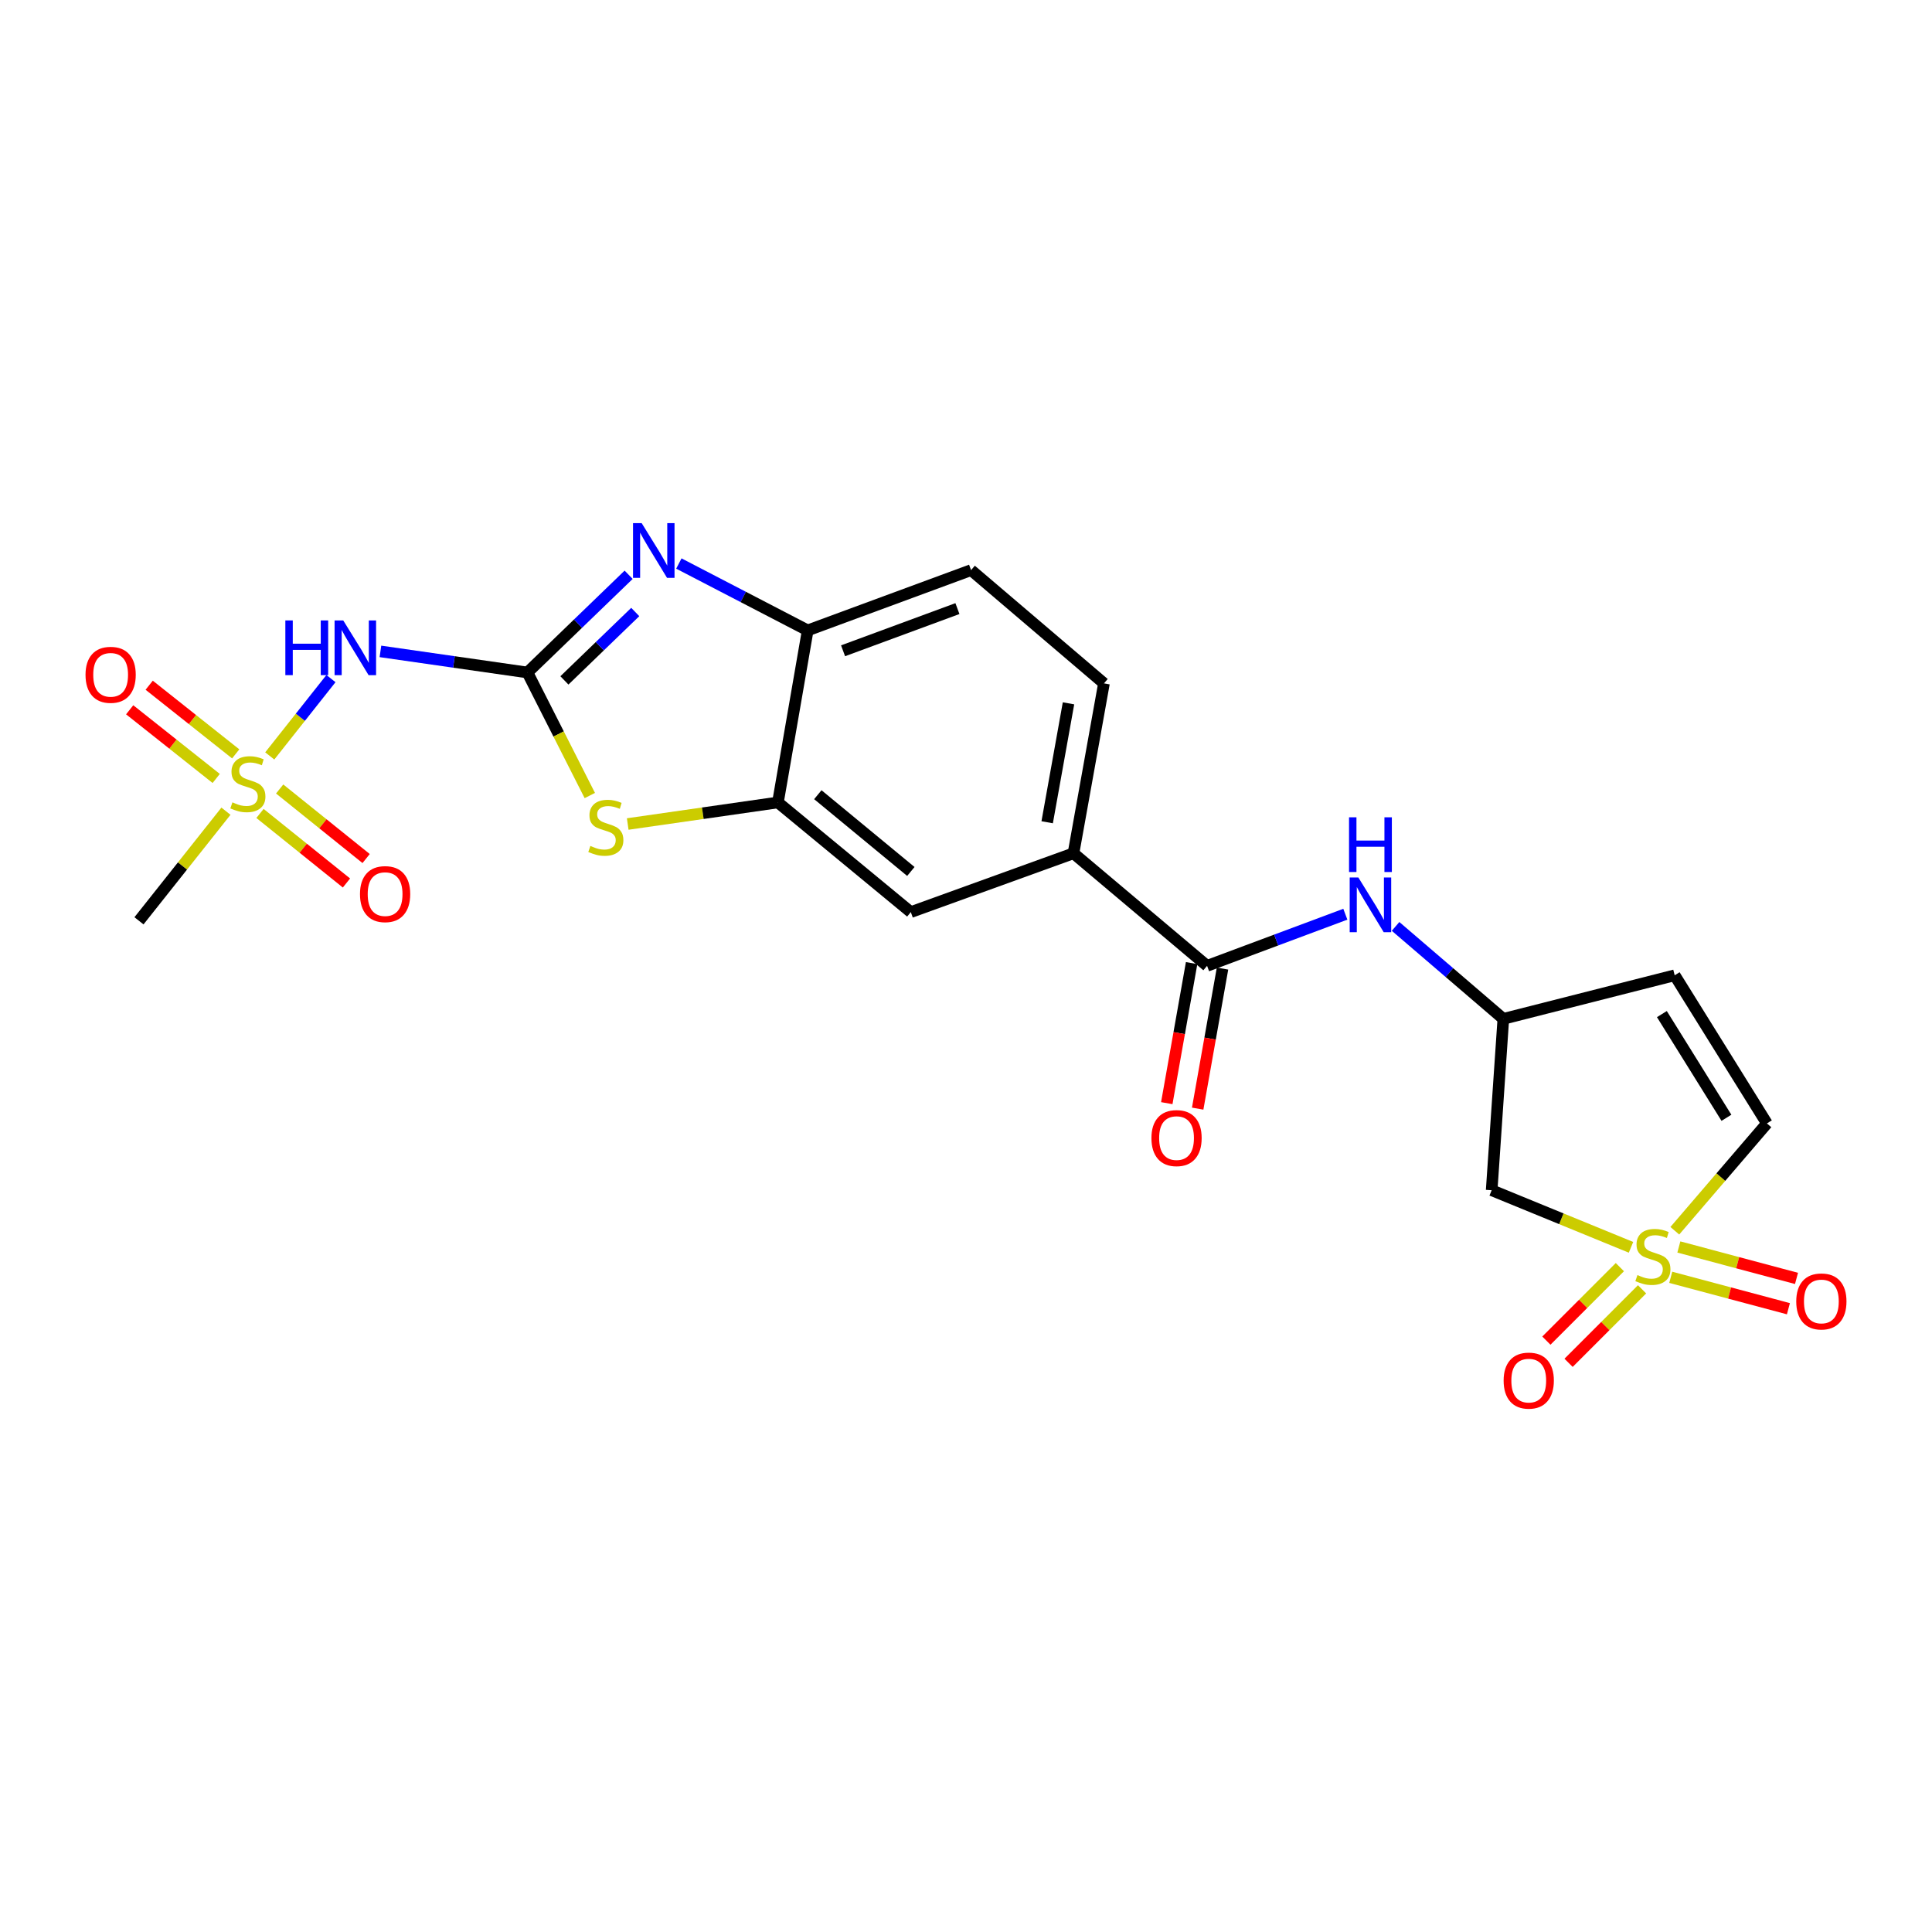 <?xml version='1.0' encoding='iso-8859-1'?>
<svg version='1.1' baseProfile='full'
              xmlns='http://www.w3.org/2000/svg'
                      xmlns:rdkit='http://www.rdkit.org/xml'
                      xmlns:xlink='http://www.w3.org/1999/xlink'
                  xml:space='preserve'
width='1000px' height='1000px' viewBox='0 0 1000 1000'>
<!-- END OF HEADER -->
<rect style='opacity:1.0;fill:#FFFFFF;stroke:none' width='1000' height='1000' x='0' y='0'> </rect>
<path class='bond-8' d='M 844.203,645.612 L 808.144,630.836' style='fill:none;fill-rule:evenodd;stroke:#CCCC00;stroke-width:6px;stroke-linecap:butt;stroke-linejoin:miter;stroke-opacity:1' />
<path class='bond-8' d='M 808.144,630.836 L 772.085,616.06' style='fill:none;fill-rule:evenodd;stroke:#000000;stroke-width:6px;stroke-linecap:butt;stroke-linejoin:miter;stroke-opacity:1' />
<path class='bond-9' d='M 866.883,637.034 L 890.715,609.259' style='fill:none;fill-rule:evenodd;stroke:#CCCC00;stroke-width:6px;stroke-linecap:butt;stroke-linejoin:miter;stroke-opacity:1' />
<path class='bond-9' d='M 890.715,609.259 L 914.548,581.484' style='fill:none;fill-rule:evenodd;stroke:#000000;stroke-width:6px;stroke-linecap:butt;stroke-linejoin:miter;stroke-opacity:1' />
<path class='bond-15' d='M 838.444,655.866 L 819.425,674.885' style='fill:none;fill-rule:evenodd;stroke:#CCCC00;stroke-width:6px;stroke-linecap:butt;stroke-linejoin:miter;stroke-opacity:1' />
<path class='bond-15' d='M 819.425,674.885 L 800.405,693.905' style='fill:none;fill-rule:evenodd;stroke:#FF0000;stroke-width:6px;stroke-linecap:butt;stroke-linejoin:miter;stroke-opacity:1' />
<path class='bond-15' d='M 849.928,667.35 L 830.909,686.37' style='fill:none;fill-rule:evenodd;stroke:#CCCC00;stroke-width:6px;stroke-linecap:butt;stroke-linejoin:miter;stroke-opacity:1' />
<path class='bond-15' d='M 830.909,686.37 L 811.89,705.389' style='fill:none;fill-rule:evenodd;stroke:#FF0000;stroke-width:6px;stroke-linecap:butt;stroke-linejoin:miter;stroke-opacity:1' />
<path class='bond-16' d='M 864.779,661.13 L 895.228,669.262' style='fill:none;fill-rule:evenodd;stroke:#CCCC00;stroke-width:6px;stroke-linecap:butt;stroke-linejoin:miter;stroke-opacity:1' />
<path class='bond-16' d='M 895.228,669.262 L 925.677,677.394' style='fill:none;fill-rule:evenodd;stroke:#FF0000;stroke-width:6px;stroke-linecap:butt;stroke-linejoin:miter;stroke-opacity:1' />
<path class='bond-16' d='M 868.97,645.438 L 899.418,653.57' style='fill:none;fill-rule:evenodd;stroke:#CCCC00;stroke-width:6px;stroke-linecap:butt;stroke-linejoin:miter;stroke-opacity:1' />
<path class='bond-16' d='M 899.418,653.57 L 929.867,661.703' style='fill:none;fill-rule:evenodd;stroke:#FF0000;stroke-width:6px;stroke-linecap:butt;stroke-linejoin:miter;stroke-opacity:1' />
<path class='bond-0' d='M 273.002,348.08 L 289.143,379.923' style='fill:none;fill-rule:evenodd;stroke:#000000;stroke-width:6px;stroke-linecap:butt;stroke-linejoin:miter;stroke-opacity:1' />
<path class='bond-0' d='M 289.143,379.923 L 305.284,411.767' style='fill:none;fill-rule:evenodd;stroke:#CCCC00;stroke-width:6px;stroke-linecap:butt;stroke-linejoin:miter;stroke-opacity:1' />
<path class='bond-3' d='M 273.002,348.08 L 234.956,342.619' style='fill:none;fill-rule:evenodd;stroke:#000000;stroke-width:6px;stroke-linecap:butt;stroke-linejoin:miter;stroke-opacity:1' />
<path class='bond-3' d='M 234.956,342.619 L 196.909,337.159' style='fill:none;fill-rule:evenodd;stroke:#0000FF;stroke-width:6px;stroke-linecap:butt;stroke-linejoin:miter;stroke-opacity:1' />
<path class='bond-25' d='M 273.002,348.08 L 299.19,322.791' style='fill:none;fill-rule:evenodd;stroke:#000000;stroke-width:6px;stroke-linecap:butt;stroke-linejoin:miter;stroke-opacity:1' />
<path class='bond-25' d='M 299.19,322.791 L 325.379,297.503' style='fill:none;fill-rule:evenodd;stroke:#0000FF;stroke-width:6px;stroke-linecap:butt;stroke-linejoin:miter;stroke-opacity:1' />
<path class='bond-25' d='M 292.14,352.176 L 310.472,334.475' style='fill:none;fill-rule:evenodd;stroke:#000000;stroke-width:6px;stroke-linecap:butt;stroke-linejoin:miter;stroke-opacity:1' />
<path class='bond-25' d='M 310.472,334.475 L 328.804,316.773' style='fill:none;fill-rule:evenodd;stroke:#0000FF;stroke-width:6px;stroke-linecap:butt;stroke-linejoin:miter;stroke-opacity:1' />
<path class='bond-1' d='M 139.623,391.269 L 155.462,371.254' style='fill:none;fill-rule:evenodd;stroke:#CCCC00;stroke-width:6px;stroke-linecap:butt;stroke-linejoin:miter;stroke-opacity:1' />
<path class='bond-1' d='M 155.462,371.254 L 171.301,351.239' style='fill:none;fill-rule:evenodd;stroke:#0000FF;stroke-width:6px;stroke-linecap:butt;stroke-linejoin:miter;stroke-opacity:1' />
<path class='bond-17' d='M 122.003,390.208 L 99.611,372.437' style='fill:none;fill-rule:evenodd;stroke:#CCCC00;stroke-width:6px;stroke-linecap:butt;stroke-linejoin:miter;stroke-opacity:1' />
<path class='bond-17' d='M 99.611,372.437 L 77.218,354.666' style='fill:none;fill-rule:evenodd;stroke:#FF0000;stroke-width:6px;stroke-linecap:butt;stroke-linejoin:miter;stroke-opacity:1' />
<path class='bond-17' d='M 111.907,402.929 L 89.514,385.159' style='fill:none;fill-rule:evenodd;stroke:#CCCC00;stroke-width:6px;stroke-linecap:butt;stroke-linejoin:miter;stroke-opacity:1' />
<path class='bond-17' d='M 89.514,385.159 L 67.122,367.388' style='fill:none;fill-rule:evenodd;stroke:#FF0000;stroke-width:6px;stroke-linecap:butt;stroke-linejoin:miter;stroke-opacity:1' />
<path class='bond-18' d='M 134.571,421.038 L 156.949,439.038' style='fill:none;fill-rule:evenodd;stroke:#CCCC00;stroke-width:6px;stroke-linecap:butt;stroke-linejoin:miter;stroke-opacity:1' />
<path class='bond-18' d='M 156.949,439.038 L 179.326,457.037' style='fill:none;fill-rule:evenodd;stroke:#FF0000;stroke-width:6px;stroke-linecap:butt;stroke-linejoin:miter;stroke-opacity:1' />
<path class='bond-18' d='M 144.751,408.383 L 167.128,426.382' style='fill:none;fill-rule:evenodd;stroke:#CCCC00;stroke-width:6px;stroke-linecap:butt;stroke-linejoin:miter;stroke-opacity:1' />
<path class='bond-18' d='M 167.128,426.382 L 189.506,444.382' style='fill:none;fill-rule:evenodd;stroke:#FF0000;stroke-width:6px;stroke-linecap:butt;stroke-linejoin:miter;stroke-opacity:1' />
<path class='bond-22' d='M 116.955,419.874 L 94.446,448.242' style='fill:none;fill-rule:evenodd;stroke:#CCCC00;stroke-width:6px;stroke-linecap:butt;stroke-linejoin:miter;stroke-opacity:1' />
<path class='bond-22' d='M 94.446,448.242 L 71.936,476.611' style='fill:none;fill-rule:evenodd;stroke:#000000;stroke-width:6px;stroke-linecap:butt;stroke-linejoin:miter;stroke-opacity:1' />
<path class='bond-2' d='M 351.375,291.677 L 384.719,308.983' style='fill:none;fill-rule:evenodd;stroke:#0000FF;stroke-width:6px;stroke-linecap:butt;stroke-linejoin:miter;stroke-opacity:1' />
<path class='bond-2' d='M 384.719,308.983 L 418.063,326.29' style='fill:none;fill-rule:evenodd;stroke:#000000;stroke-width:6px;stroke-linecap:butt;stroke-linejoin:miter;stroke-opacity:1' />
<path class='bond-4' d='M 324.908,426.505 L 363.78,420.925' style='fill:none;fill-rule:evenodd;stroke:#CCCC00;stroke-width:6px;stroke-linecap:butt;stroke-linejoin:miter;stroke-opacity:1' />
<path class='bond-4' d='M 363.78,420.925 L 402.652,415.345' style='fill:none;fill-rule:evenodd;stroke:#000000;stroke-width:6px;stroke-linecap:butt;stroke-linejoin:miter;stroke-opacity:1' />
<path class='bond-5' d='M 402.652,415.345 L 471.434,472.108' style='fill:none;fill-rule:evenodd;stroke:#000000;stroke-width:6px;stroke-linecap:butt;stroke-linejoin:miter;stroke-opacity:1' />
<path class='bond-5' d='M 423.307,411.333 L 471.454,451.068' style='fill:none;fill-rule:evenodd;stroke:#000000;stroke-width:6px;stroke-linecap:butt;stroke-linejoin:miter;stroke-opacity:1' />
<path class='bond-24' d='M 402.652,415.345 L 418.063,326.29' style='fill:none;fill-rule:evenodd;stroke:#000000;stroke-width:6px;stroke-linecap:butt;stroke-linejoin:miter;stroke-opacity:1' />
<path class='bond-6' d='M 624.778,499.917 L 660.56,486.558' style='fill:none;fill-rule:evenodd;stroke:#000000;stroke-width:6px;stroke-linecap:butt;stroke-linejoin:miter;stroke-opacity:1' />
<path class='bond-6' d='M 660.56,486.558 L 696.343,473.198' style='fill:none;fill-rule:evenodd;stroke:#0000FF;stroke-width:6px;stroke-linecap:butt;stroke-linejoin:miter;stroke-opacity:1' />
<path class='bond-11' d='M 624.778,499.917 L 555.635,441.656' style='fill:none;fill-rule:evenodd;stroke:#000000;stroke-width:6px;stroke-linecap:butt;stroke-linejoin:miter;stroke-opacity:1' />
<path class='bond-19' d='M 616.782,498.499 L 610.353,534.745' style='fill:none;fill-rule:evenodd;stroke:#000000;stroke-width:6px;stroke-linecap:butt;stroke-linejoin:miter;stroke-opacity:1' />
<path class='bond-19' d='M 610.353,534.745 L 603.924,570.991' style='fill:none;fill-rule:evenodd;stroke:#FF0000;stroke-width:6px;stroke-linecap:butt;stroke-linejoin:miter;stroke-opacity:1' />
<path class='bond-19' d='M 632.773,501.335 L 626.344,537.581' style='fill:none;fill-rule:evenodd;stroke:#000000;stroke-width:6px;stroke-linecap:butt;stroke-linejoin:miter;stroke-opacity:1' />
<path class='bond-19' d='M 626.344,537.581 L 619.915,573.827' style='fill:none;fill-rule:evenodd;stroke:#FF0000;stroke-width:6px;stroke-linecap:butt;stroke-linejoin:miter;stroke-opacity:1' />
<path class='bond-7' d='M 418.063,326.29 L 502.626,295.088' style='fill:none;fill-rule:evenodd;stroke:#000000;stroke-width:6px;stroke-linecap:butt;stroke-linejoin:miter;stroke-opacity:1' />
<path class='bond-7' d='M 436.37,336.846 L 495.563,315.006' style='fill:none;fill-rule:evenodd;stroke:#000000;stroke-width:6px;stroke-linecap:butt;stroke-linejoin:miter;stroke-opacity:1' />
<path class='bond-14' d='M 772.085,616.06 L 778.121,527.356' style='fill:none;fill-rule:evenodd;stroke:#000000;stroke-width:6px;stroke-linecap:butt;stroke-linejoin:miter;stroke-opacity:1' />
<path class='bond-12' d='M 914.548,581.484 L 866.816,504.807' style='fill:none;fill-rule:evenodd;stroke:#000000;stroke-width:6px;stroke-linecap:butt;stroke-linejoin:miter;stroke-opacity:1' />
<path class='bond-12' d='M 893.6,578.565 L 860.188,524.892' style='fill:none;fill-rule:evenodd;stroke:#000000;stroke-width:6px;stroke-linecap:butt;stroke-linejoin:miter;stroke-opacity:1' />
<path class='bond-10' d='M 722.346,479.504 L 750.234,503.43' style='fill:none;fill-rule:evenodd;stroke:#0000FF;stroke-width:6px;stroke-linecap:butt;stroke-linejoin:miter;stroke-opacity:1' />
<path class='bond-10' d='M 750.234,503.43 L 778.121,527.356' style='fill:none;fill-rule:evenodd;stroke:#000000;stroke-width:6px;stroke-linecap:butt;stroke-linejoin:miter;stroke-opacity:1' />
<path class='bond-13' d='M 555.635,441.656 L 471.434,472.108' style='fill:none;fill-rule:evenodd;stroke:#000000;stroke-width:6px;stroke-linecap:butt;stroke-linejoin:miter;stroke-opacity:1' />
<path class='bond-21' d='M 555.635,441.656 L 571.407,353.719' style='fill:none;fill-rule:evenodd;stroke:#000000;stroke-width:6px;stroke-linecap:butt;stroke-linejoin:miter;stroke-opacity:1' />
<path class='bond-21' d='M 542.015,425.598 L 553.055,364.042' style='fill:none;fill-rule:evenodd;stroke:#000000;stroke-width:6px;stroke-linecap:butt;stroke-linejoin:miter;stroke-opacity:1' />
<path class='bond-23' d='M 866.816,504.807 L 778.121,527.356' style='fill:none;fill-rule:evenodd;stroke:#000000;stroke-width:6px;stroke-linecap:butt;stroke-linejoin:miter;stroke-opacity:1' />
<path class='bond-20' d='M 502.626,295.088 L 571.407,353.719' style='fill:none;fill-rule:evenodd;stroke:#000000;stroke-width:6px;stroke-linecap:butt;stroke-linejoin:miter;stroke-opacity:1' />
<path  class='atom-0' d='M 847.538 659.976
Q 847.858 660.096, 849.178 660.656
Q 850.498 661.216, 851.938 661.576
Q 853.418 661.896, 854.858 661.896
Q 857.538 661.896, 859.098 660.616
Q 860.658 659.296, 860.658 657.016
Q 860.658 655.456, 859.858 654.496
Q 859.098 653.536, 857.898 653.016
Q 856.698 652.496, 854.698 651.896
Q 852.178 651.136, 850.658 650.416
Q 849.178 649.696, 848.098 648.176
Q 847.058 646.656, 847.058 644.096
Q 847.058 640.536, 849.458 638.336
Q 851.898 636.136, 856.698 636.136
Q 859.978 636.136, 863.698 637.696
L 862.778 640.776
Q 859.378 639.376, 856.818 639.376
Q 854.058 639.376, 852.538 640.536
Q 851.018 641.656, 851.058 643.616
Q 851.058 645.136, 851.818 646.056
Q 852.618 646.976, 853.738 647.496
Q 854.898 648.016, 856.818 648.616
Q 859.378 649.416, 860.898 650.216
Q 862.418 651.016, 863.498 652.656
Q 864.618 654.256, 864.618 657.016
Q 864.618 660.936, 861.978 663.056
Q 859.378 665.136, 855.018 665.136
Q 852.498 665.136, 850.578 664.576
Q 848.698 664.056, 846.458 663.136
L 847.538 659.976
' fill='#CCCC00'/>
<path  class='atom-2' d='M 120.302 415.294
Q 120.622 415.414, 121.942 415.974
Q 123.262 416.534, 124.702 416.894
Q 126.182 417.214, 127.622 417.214
Q 130.302 417.214, 131.862 415.934
Q 133.422 414.614, 133.422 412.334
Q 133.422 410.774, 132.622 409.814
Q 131.862 408.854, 130.662 408.334
Q 129.462 407.814, 127.462 407.214
Q 124.942 406.454, 123.422 405.734
Q 121.942 405.014, 120.862 403.494
Q 119.822 401.974, 119.822 399.414
Q 119.822 395.854, 122.222 393.654
Q 124.662 391.454, 129.462 391.454
Q 132.742 391.454, 136.462 393.014
L 135.542 396.094
Q 132.142 394.694, 129.582 394.694
Q 126.822 394.694, 125.302 395.854
Q 123.782 396.974, 123.822 398.934
Q 123.822 400.454, 124.582 401.374
Q 125.382 402.294, 126.502 402.814
Q 127.662 403.334, 129.582 403.934
Q 132.142 404.734, 133.662 405.534
Q 135.182 406.334, 136.262 407.974
Q 137.382 409.574, 137.382 412.334
Q 137.382 416.254, 134.742 418.374
Q 132.142 420.454, 127.782 420.454
Q 125.262 420.454, 123.342 419.894
Q 121.462 419.374, 119.222 418.454
L 120.302 415.294
' fill='#CCCC00'/>
<path  class='atom-3' d='M 332.131 270.778
L 341.411 285.778
Q 342.331 287.258, 343.811 289.938
Q 345.291 292.618, 345.371 292.778
L 345.371 270.778
L 349.131 270.778
L 349.131 299.098
L 345.251 299.098
L 335.291 282.698
Q 334.131 280.778, 332.891 278.578
Q 331.691 276.378, 331.331 275.698
L 331.331 299.098
L 327.651 299.098
L 327.651 270.778
L 332.131 270.778
' fill='#0000FF'/>
<path  class='atom-4' d='M 147.699 321.134
L 151.539 321.134
L 151.539 333.174
L 166.019 333.174
L 166.019 321.134
L 169.859 321.134
L 169.859 349.454
L 166.019 349.454
L 166.019 336.374
L 151.539 336.374
L 151.539 349.454
L 147.699 349.454
L 147.699 321.134
' fill='#0000FF'/>
<path  class='atom-4' d='M 177.659 321.134
L 186.939 336.134
Q 187.859 337.614, 189.339 340.294
Q 190.819 342.974, 190.899 343.134
L 190.899 321.134
L 194.659 321.134
L 194.659 349.454
L 190.779 349.454
L 180.819 333.054
Q 179.659 331.134, 178.419 328.934
Q 177.219 326.734, 176.859 326.054
L 176.859 349.454
L 173.179 349.454
L 173.179 321.134
L 177.659 321.134
' fill='#0000FF'/>
<path  class='atom-5' d='M 305.578 437.851
Q 305.898 437.971, 307.218 438.531
Q 308.538 439.091, 309.978 439.451
Q 311.458 439.771, 312.898 439.771
Q 315.578 439.771, 317.138 438.491
Q 318.698 437.171, 318.698 434.891
Q 318.698 433.331, 317.898 432.371
Q 317.138 431.411, 315.938 430.891
Q 314.738 430.371, 312.738 429.771
Q 310.218 429.011, 308.698 428.291
Q 307.218 427.571, 306.138 426.051
Q 305.098 424.531, 305.098 421.971
Q 305.098 418.411, 307.498 416.211
Q 309.938 414.011, 314.738 414.011
Q 318.018 414.011, 321.738 415.571
L 320.818 418.651
Q 317.418 417.251, 314.858 417.251
Q 312.098 417.251, 310.578 418.411
Q 309.058 419.531, 309.098 421.491
Q 309.098 423.011, 309.858 423.931
Q 310.658 424.851, 311.778 425.371
Q 312.938 425.891, 314.858 426.491
Q 317.418 427.291, 318.938 428.091
Q 320.458 428.891, 321.538 430.531
Q 322.658 432.131, 322.658 434.891
Q 322.658 438.811, 320.018 440.931
Q 317.418 443.011, 313.058 443.011
Q 310.538 443.011, 308.618 442.451
Q 306.738 441.931, 304.498 441.011
L 305.578 437.851
' fill='#CCCC00'/>
<path  class='atom-11' d='M 703.08 454.186
L 712.36 469.186
Q 713.28 470.666, 714.76 473.346
Q 716.24 476.026, 716.32 476.186
L 716.32 454.186
L 720.08 454.186
L 720.08 482.506
L 716.2 482.506
L 706.24 466.106
Q 705.08 464.186, 703.84 461.986
Q 702.64 459.786, 702.28 459.106
L 702.28 482.506
L 698.6 482.506
L 698.6 454.186
L 703.08 454.186
' fill='#0000FF'/>
<path  class='atom-11' d='M 698.26 423.034
L 702.1 423.034
L 702.1 435.074
L 716.58 435.074
L 716.58 423.034
L 720.42 423.034
L 720.42 451.354
L 716.58 451.354
L 716.58 438.274
L 702.1 438.274
L 702.1 451.354
L 698.26 451.354
L 698.26 423.034
' fill='#0000FF'/>
<path  class='atom-16' d='M 778.277 714.597
Q 778.277 707.797, 781.637 703.997
Q 784.997 700.197, 791.277 700.197
Q 797.557 700.197, 800.917 703.997
Q 804.277 707.797, 804.277 714.597
Q 804.277 721.477, 800.877 725.397
Q 797.477 729.277, 791.277 729.277
Q 785.037 729.277, 781.637 725.397
Q 778.277 721.517, 778.277 714.597
M 791.277 726.077
Q 795.597 726.077, 797.917 723.197
Q 800.277 720.277, 800.277 714.597
Q 800.277 709.037, 797.917 706.237
Q 795.597 703.397, 791.277 703.397
Q 786.957 703.397, 784.597 706.197
Q 782.277 708.997, 782.277 714.597
Q 782.277 720.317, 784.597 723.197
Q 786.957 726.077, 791.277 726.077
' fill='#FF0000'/>
<path  class='atom-17' d='M 929.735 673.624
Q 929.735 666.824, 933.095 663.024
Q 936.455 659.224, 942.735 659.224
Q 949.015 659.224, 952.375 663.024
Q 955.735 666.824, 955.735 673.624
Q 955.735 680.504, 952.335 684.424
Q 948.935 688.304, 942.735 688.304
Q 936.495 688.304, 933.095 684.424
Q 929.735 680.544, 929.735 673.624
M 942.735 685.104
Q 947.055 685.104, 949.375 682.224
Q 951.735 679.304, 951.735 673.624
Q 951.735 668.064, 949.375 665.264
Q 947.055 662.424, 942.735 662.424
Q 938.415 662.424, 936.055 665.224
Q 933.735 668.024, 933.735 673.624
Q 933.735 679.344, 936.055 682.224
Q 938.415 685.104, 942.735 685.104
' fill='#FF0000'/>
<path  class='atom-18' d='M 44.265 349.279
Q 44.265 342.479, 47.625 338.679
Q 50.985 334.879, 57.265 334.879
Q 63.545 334.879, 66.905 338.679
Q 70.265 342.479, 70.265 349.279
Q 70.265 356.159, 66.865 360.079
Q 63.465 363.959, 57.265 363.959
Q 51.025 363.959, 47.625 360.079
Q 44.265 356.199, 44.265 349.279
M 57.265 360.759
Q 61.585 360.759, 63.905 357.879
Q 66.265 354.959, 66.265 349.279
Q 66.265 343.719, 63.905 340.919
Q 61.585 338.079, 57.265 338.079
Q 52.945 338.079, 50.585 340.879
Q 48.265 343.679, 48.265 349.279
Q 48.265 354.999, 50.585 357.879
Q 52.945 360.759, 57.265 360.759
' fill='#FF0000'/>
<path  class='atom-19' d='M 186.33 462.787
Q 186.33 455.987, 189.69 452.187
Q 193.05 448.387, 199.33 448.387
Q 205.61 448.387, 208.97 452.187
Q 212.33 455.987, 212.33 462.787
Q 212.33 469.667, 208.93 473.587
Q 205.53 477.467, 199.33 477.467
Q 193.09 477.467, 189.69 473.587
Q 186.33 469.707, 186.33 462.787
M 199.33 474.267
Q 203.65 474.267, 205.97 471.387
Q 208.33 468.467, 208.33 462.787
Q 208.33 457.227, 205.97 454.427
Q 203.65 451.587, 199.33 451.587
Q 195.01 451.587, 192.65 454.387
Q 190.33 457.187, 190.33 462.787
Q 190.33 468.507, 192.65 471.387
Q 195.01 474.267, 199.33 474.267
' fill='#FF0000'/>
<path  class='atom-20' d='M 595.978 589.071
Q 595.978 582.271, 599.338 578.471
Q 602.698 574.671, 608.978 574.671
Q 615.258 574.671, 618.618 578.471
Q 621.978 582.271, 621.978 589.071
Q 621.978 595.951, 618.578 599.871
Q 615.178 603.751, 608.978 603.751
Q 602.738 603.751, 599.338 599.871
Q 595.978 595.991, 595.978 589.071
M 608.978 600.551
Q 613.298 600.551, 615.618 597.671
Q 617.978 594.751, 617.978 589.071
Q 617.978 583.511, 615.618 580.711
Q 613.298 577.871, 608.978 577.871
Q 604.658 577.871, 602.298 580.671
Q 599.978 583.471, 599.978 589.071
Q 599.978 594.791, 602.298 597.671
Q 604.658 600.551, 608.978 600.551
' fill='#FF0000'/>
</svg>
